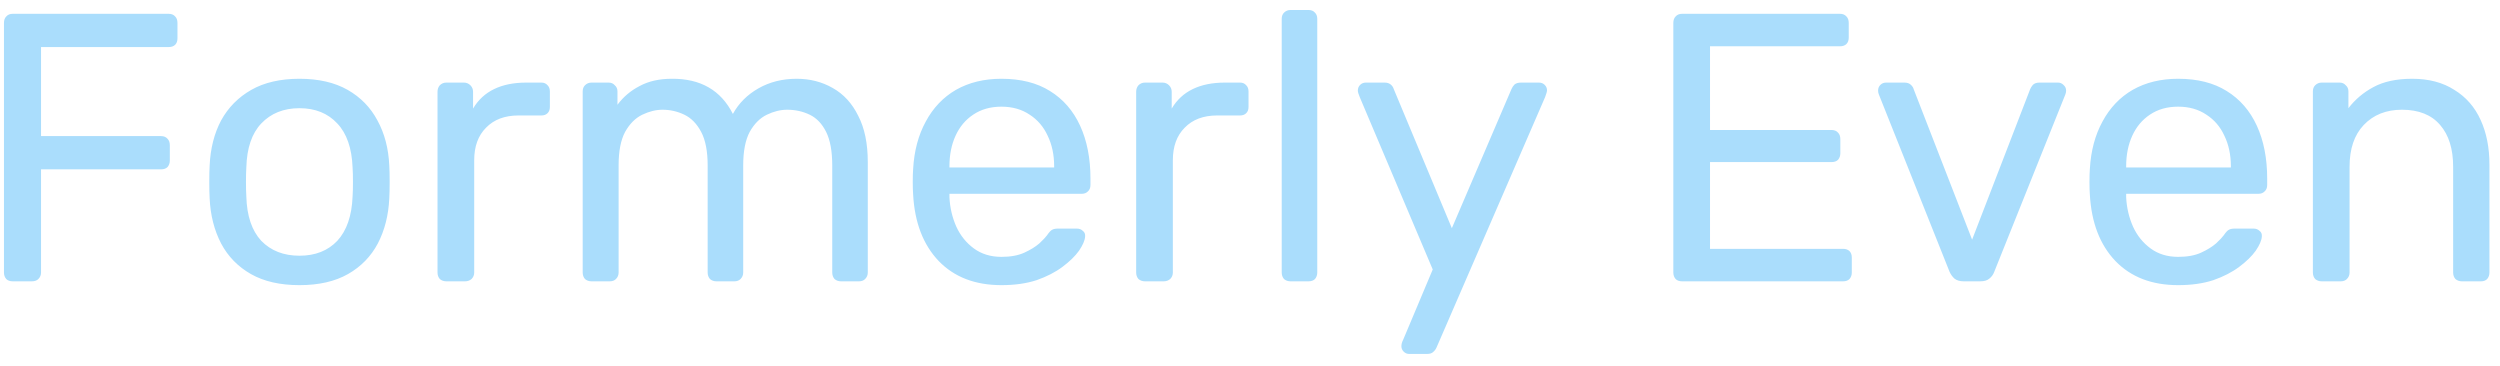 <svg width="157" height="23" viewBox="0 0 157 23" fill="none" xmlns="http://www.w3.org/2000/svg">
<path d="M0.801 17.667C0.625 17.667 0.489 17.619 0.393 17.523C0.297 17.411 0.249 17.275 0.249 17.115V1.443C0.249 1.267 0.297 1.131 0.393 1.035C0.489 0.923 0.625 0.867 0.801 0.867H10.593C10.769 0.867 10.905 0.923 11.001 1.035C11.097 1.131 11.145 1.267 11.145 1.443V2.403C11.145 2.579 11.097 2.715 11.001 2.811C10.905 2.907 10.769 2.955 10.593 2.955H2.577V8.547H10.113C10.289 8.547 10.425 8.603 10.521 8.715C10.617 8.811 10.665 8.947 10.665 9.123V10.083C10.665 10.243 10.617 10.379 10.521 10.491C10.425 10.587 10.289 10.635 10.113 10.635H2.577V17.115C2.577 17.275 2.521 17.411 2.409 17.523C2.313 17.619 2.177 17.667 2.001 17.667H0.801ZM18.806 17.907C17.59 17.907 16.575 17.675 15.758 17.211C14.943 16.747 14.319 16.107 13.886 15.291C13.454 14.459 13.214 13.515 13.166 12.459C13.15 12.187 13.143 11.843 13.143 11.427C13.143 10.995 13.15 10.651 13.166 10.395C13.214 9.323 13.454 8.379 13.886 7.563C14.335 6.747 14.966 6.107 15.783 5.643C16.599 5.179 17.607 4.947 18.806 4.947C20.006 4.947 21.015 5.179 21.831 5.643C22.646 6.107 23.27 6.747 23.703 7.563C24.151 8.379 24.398 9.323 24.447 10.395C24.462 10.651 24.471 10.995 24.471 11.427C24.471 11.843 24.462 12.187 24.447 12.459C24.398 13.515 24.159 14.459 23.727 15.291C23.294 16.107 22.671 16.747 21.855 17.211C21.038 17.675 20.023 17.907 18.806 17.907ZM18.806 16.059C19.799 16.059 20.59 15.747 21.183 15.123C21.774 14.483 22.095 13.555 22.142 12.339C22.159 12.099 22.166 11.795 22.166 11.427C22.166 11.059 22.159 10.755 22.142 10.515C22.095 9.299 21.774 8.379 21.183 7.755C20.59 7.115 19.799 6.795 18.806 6.795C17.814 6.795 17.015 7.115 16.407 7.755C15.815 8.379 15.502 9.299 15.47 10.515C15.454 10.755 15.447 11.059 15.447 11.427C15.447 11.795 15.454 12.099 15.47 12.339C15.502 13.555 15.815 14.483 16.407 15.123C17.015 15.747 17.814 16.059 18.806 16.059ZM28.028 17.667C27.868 17.667 27.732 17.619 27.62 17.523C27.524 17.411 27.476 17.275 27.476 17.115V5.763C27.476 5.603 27.524 5.467 27.62 5.355C27.732 5.243 27.868 5.187 28.028 5.187H29.132C29.292 5.187 29.428 5.243 29.54 5.355C29.652 5.467 29.708 5.603 29.708 5.763V6.819C30.028 6.275 30.468 5.867 31.028 5.595C31.588 5.323 32.26 5.187 33.044 5.187H34.004C34.164 5.187 34.292 5.243 34.388 5.355C34.484 5.451 34.532 5.579 34.532 5.739V6.723C34.532 6.883 34.484 7.011 34.388 7.107C34.292 7.203 34.164 7.251 34.004 7.251H32.564C31.7 7.251 31.02 7.507 30.524 8.019C30.028 8.515 29.78 9.195 29.78 10.059V17.115C29.78 17.275 29.724 17.411 29.612 17.523C29.5 17.619 29.364 17.667 29.204 17.667H28.028ZM37.145 17.667C36.985 17.667 36.849 17.619 36.737 17.523C36.641 17.411 36.593 17.275 36.593 17.115V5.739C36.593 5.579 36.641 5.451 36.737 5.355C36.849 5.243 36.985 5.187 37.145 5.187H38.225C38.385 5.187 38.513 5.243 38.609 5.355C38.721 5.451 38.777 5.579 38.777 5.739V6.579C39.145 6.083 39.609 5.691 40.169 5.403C40.729 5.099 41.401 4.947 42.185 4.947C43.993 4.931 45.273 5.667 46.025 7.155C46.393 6.483 46.929 5.947 47.633 5.547C48.337 5.147 49.137 4.947 50.033 4.947C50.865 4.947 51.617 5.139 52.289 5.523C52.977 5.907 53.513 6.491 53.897 7.275C54.297 8.043 54.497 9.011 54.497 10.179V17.115C54.497 17.275 54.441 17.411 54.329 17.523C54.233 17.619 54.105 17.667 53.945 17.667H52.817C52.657 17.667 52.521 17.619 52.409 17.523C52.313 17.411 52.265 17.275 52.265 17.115V10.395C52.265 9.499 52.137 8.795 51.881 8.283C51.625 7.771 51.281 7.411 50.849 7.203C50.417 6.995 49.945 6.891 49.433 6.891C49.017 6.891 48.593 6.995 48.161 7.203C47.729 7.411 47.369 7.771 47.081 8.283C46.809 8.795 46.673 9.499 46.673 10.395V17.115C46.673 17.275 46.617 17.411 46.505 17.523C46.409 17.619 46.281 17.667 46.121 17.667H44.993C44.833 17.667 44.697 17.619 44.585 17.523C44.489 17.411 44.441 17.275 44.441 17.115V10.395C44.441 9.499 44.305 8.795 44.033 8.283C43.761 7.771 43.409 7.411 42.977 7.203C42.545 6.995 42.089 6.891 41.609 6.891C41.193 6.891 40.769 6.995 40.337 7.203C39.905 7.411 39.545 7.771 39.257 8.283C38.985 8.795 38.849 9.491 38.849 10.371V17.115C38.849 17.275 38.793 17.411 38.681 17.523C38.585 17.619 38.457 17.667 38.297 17.667H37.145ZM62.889 17.907C61.241 17.907 59.929 17.403 58.953 16.395C57.977 15.371 57.441 13.979 57.345 12.219C57.329 12.011 57.321 11.747 57.321 11.427C57.321 11.091 57.329 10.819 57.345 10.611C57.409 9.475 57.673 8.483 58.137 7.635C58.601 6.771 59.233 6.107 60.033 5.643C60.849 5.179 61.801 4.947 62.889 4.947C64.105 4.947 65.121 5.203 65.937 5.715C66.769 6.227 67.401 6.955 67.833 7.899C68.265 8.843 68.481 9.947 68.481 11.211V11.619C68.481 11.795 68.425 11.931 68.313 12.027C68.217 12.123 68.089 12.171 67.929 12.171H59.625C59.625 12.187 59.625 12.219 59.625 12.267C59.625 12.315 59.625 12.355 59.625 12.387C59.657 13.043 59.801 13.659 60.057 14.235C60.313 14.795 60.681 15.251 61.161 15.603C61.641 15.955 62.217 16.131 62.889 16.131C63.465 16.131 63.945 16.043 64.329 15.867C64.713 15.691 65.025 15.499 65.265 15.291C65.505 15.067 65.665 14.899 65.745 14.787C65.889 14.579 66.001 14.459 66.081 14.427C66.161 14.379 66.289 14.355 66.465 14.355H67.617C67.777 14.355 67.905 14.403 68.001 14.499C68.113 14.579 68.161 14.699 68.145 14.859C68.129 15.099 68.001 15.395 67.761 15.747C67.521 16.083 67.177 16.419 66.729 16.755C66.281 17.091 65.737 17.371 65.097 17.595C64.457 17.803 63.721 17.907 62.889 17.907ZM59.625 10.515H66.201V10.443C66.201 9.723 66.065 9.083 65.793 8.523C65.537 7.963 65.161 7.523 64.665 7.203C64.169 6.867 63.577 6.699 62.889 6.699C62.201 6.699 61.609 6.867 61.113 7.203C60.633 7.523 60.265 7.963 60.009 8.523C59.753 9.083 59.625 9.723 59.625 10.443V10.515ZM71.903 17.667C71.743 17.667 71.607 17.619 71.495 17.523C71.399 17.411 71.351 17.275 71.351 17.115V5.763C71.351 5.603 71.399 5.467 71.495 5.355C71.607 5.243 71.743 5.187 71.903 5.187H73.007C73.167 5.187 73.303 5.243 73.415 5.355C73.527 5.467 73.583 5.603 73.583 5.763V6.819C73.903 6.275 74.343 5.867 74.903 5.595C75.463 5.323 76.135 5.187 76.919 5.187H77.879C78.039 5.187 78.167 5.243 78.263 5.355C78.359 5.451 78.407 5.579 78.407 5.739V6.723C78.407 6.883 78.359 7.011 78.263 7.107C78.167 7.203 78.039 7.251 77.879 7.251H76.439C75.575 7.251 74.895 7.507 74.399 8.019C73.903 8.515 73.655 9.195 73.655 10.059V17.115C73.655 17.275 73.599 17.411 73.487 17.523C73.375 17.619 73.239 17.667 73.079 17.667H71.903ZM81.044 17.667C80.884 17.667 80.748 17.619 80.636 17.523C80.54 17.411 80.492 17.275 80.492 17.115V1.179C80.492 1.019 80.54 0.891 80.636 0.795C80.748 0.683 80.884 0.627 81.044 0.627H82.172C82.348 0.627 82.484 0.683 82.58 0.795C82.676 0.891 82.724 1.019 82.724 1.179V17.115C82.724 17.275 82.676 17.411 82.58 17.523C82.484 17.619 82.348 17.667 82.172 17.667H81.044ZM88.488 22.227C88.36 22.227 88.248 22.179 88.152 22.083C88.056 21.987 88.008 21.875 88.008 21.747C88.008 21.683 88.016 21.619 88.032 21.555C88.048 21.491 88.08 21.411 88.128 21.315L89.976 16.923L85.392 6.099C85.312 5.907 85.272 5.771 85.272 5.691C85.272 5.547 85.32 5.427 85.416 5.331C85.512 5.235 85.632 5.187 85.776 5.187H86.952C87.112 5.187 87.24 5.227 87.336 5.307C87.432 5.387 87.496 5.483 87.528 5.595L91.176 14.331L94.92 5.595C94.968 5.483 95.032 5.387 95.112 5.307C95.208 5.227 95.344 5.187 95.52 5.187H96.648C96.792 5.187 96.912 5.235 97.008 5.331C97.104 5.427 97.152 5.539 97.152 5.667C97.152 5.747 97.112 5.891 97.032 6.099L90.216 21.819C90.168 21.931 90.096 22.027 90 22.107C89.92 22.187 89.792 22.227 89.616 22.227H88.488ZM105.637 17.667C105.461 17.667 105.325 17.619 105.229 17.523C105.133 17.411 105.085 17.275 105.085 17.115V1.443C105.085 1.267 105.133 1.131 105.229 1.035C105.325 0.923 105.461 0.867 105.637 0.867H115.549C115.725 0.867 115.861 0.923 115.957 1.035C116.053 1.131 116.101 1.267 116.101 1.443V2.355C116.101 2.531 116.053 2.667 115.957 2.763C115.861 2.859 115.725 2.907 115.549 2.907H107.389V8.163H115.021C115.197 8.163 115.333 8.219 115.429 8.331C115.525 8.427 115.573 8.563 115.573 8.739V9.627C115.573 9.787 115.525 9.923 115.429 10.035C115.333 10.131 115.197 10.179 115.021 10.179H107.389V15.627H115.741C115.917 15.627 116.053 15.675 116.149 15.771C116.245 15.867 116.293 16.003 116.293 16.179V17.115C116.293 17.275 116.245 17.411 116.149 17.523C116.053 17.619 115.917 17.667 115.741 17.667H105.637ZM123.32 17.667C123.08 17.667 122.888 17.611 122.744 17.499C122.616 17.387 122.512 17.243 122.432 17.067L117.992 5.931C117.96 5.851 117.944 5.771 117.944 5.691C117.944 5.547 117.992 5.427 118.088 5.331C118.184 5.235 118.304 5.187 118.448 5.187H119.6C119.776 5.187 119.912 5.235 120.008 5.331C120.104 5.427 120.16 5.515 120.176 5.595L123.848 15.051L127.496 5.595C127.528 5.515 127.584 5.427 127.664 5.331C127.76 5.235 127.896 5.187 128.072 5.187H129.248C129.376 5.187 129.488 5.235 129.584 5.331C129.696 5.427 129.752 5.547 129.752 5.691C129.752 5.771 129.736 5.851 129.704 5.931L125.24 17.067C125.176 17.243 125.072 17.387 124.928 17.499C124.8 17.611 124.608 17.667 124.352 17.667H123.32ZM136.787 17.907C135.139 17.907 133.827 17.403 132.851 16.395C131.875 15.371 131.339 13.979 131.243 12.219C131.227 12.011 131.219 11.747 131.219 11.427C131.219 11.091 131.227 10.819 131.243 10.611C131.307 9.475 131.571 8.483 132.035 7.635C132.499 6.771 133.131 6.107 133.931 5.643C134.747 5.179 135.699 4.947 136.787 4.947C138.003 4.947 139.019 5.203 139.835 5.715C140.667 6.227 141.299 6.955 141.731 7.899C142.163 8.843 142.379 9.947 142.379 11.211V11.619C142.379 11.795 142.323 11.931 142.211 12.027C142.115 12.123 141.987 12.171 141.827 12.171H133.523C133.523 12.187 133.523 12.219 133.523 12.267C133.523 12.315 133.523 12.355 133.523 12.387C133.555 13.043 133.699 13.659 133.955 14.235C134.211 14.795 134.579 15.251 135.059 15.603C135.539 15.955 136.115 16.131 136.787 16.131C137.363 16.131 137.843 16.043 138.227 15.867C138.611 15.691 138.923 15.499 139.163 15.291C139.403 15.067 139.563 14.899 139.643 14.787C139.787 14.579 139.899 14.459 139.979 14.427C140.059 14.379 140.187 14.355 140.363 14.355H141.515C141.675 14.355 141.803 14.403 141.899 14.499C142.011 14.579 142.059 14.699 142.043 14.859C142.027 15.099 141.899 15.395 141.659 15.747C141.419 16.083 141.075 16.419 140.627 16.755C140.179 17.091 139.635 17.371 138.995 17.595C138.355 17.803 137.619 17.907 136.787 17.907ZM133.523 10.515H140.099V10.443C140.099 9.723 139.963 9.083 139.691 8.523C139.435 7.963 139.059 7.523 138.563 7.203C138.067 6.867 137.475 6.699 136.787 6.699C136.099 6.699 135.507 6.867 135.011 7.203C134.531 7.523 134.163 7.963 133.907 8.523C133.651 9.083 133.523 9.723 133.523 10.443V10.515ZM145.801 17.667C145.641 17.667 145.505 17.619 145.393 17.523C145.297 17.411 145.249 17.275 145.249 17.115V5.739C145.249 5.579 145.297 5.451 145.393 5.355C145.505 5.243 145.641 5.187 145.801 5.187H146.929C147.089 5.187 147.217 5.243 147.313 5.355C147.425 5.451 147.481 5.579 147.481 5.739V6.795C147.897 6.251 148.417 5.811 149.041 5.475C149.681 5.123 150.497 4.947 151.489 4.947C152.529 4.947 153.409 5.179 154.129 5.643C154.865 6.091 155.417 6.723 155.785 7.539C156.153 8.339 156.337 9.275 156.337 10.347V17.115C156.337 17.275 156.289 17.411 156.193 17.523C156.097 17.619 155.969 17.667 155.809 17.667H154.609C154.449 17.667 154.313 17.619 154.201 17.523C154.105 17.411 154.057 17.275 154.057 17.115V10.467C154.057 9.347 153.785 8.475 153.241 7.851C152.697 7.211 151.897 6.891 150.841 6.891C149.849 6.891 149.049 7.211 148.441 7.851C147.849 8.475 147.553 9.347 147.553 10.467V17.115C147.553 17.275 147.497 17.411 147.385 17.523C147.289 17.619 147.161 17.667 147.001 17.667H145.801Z" fill="#AADDFC"/>
</svg>
